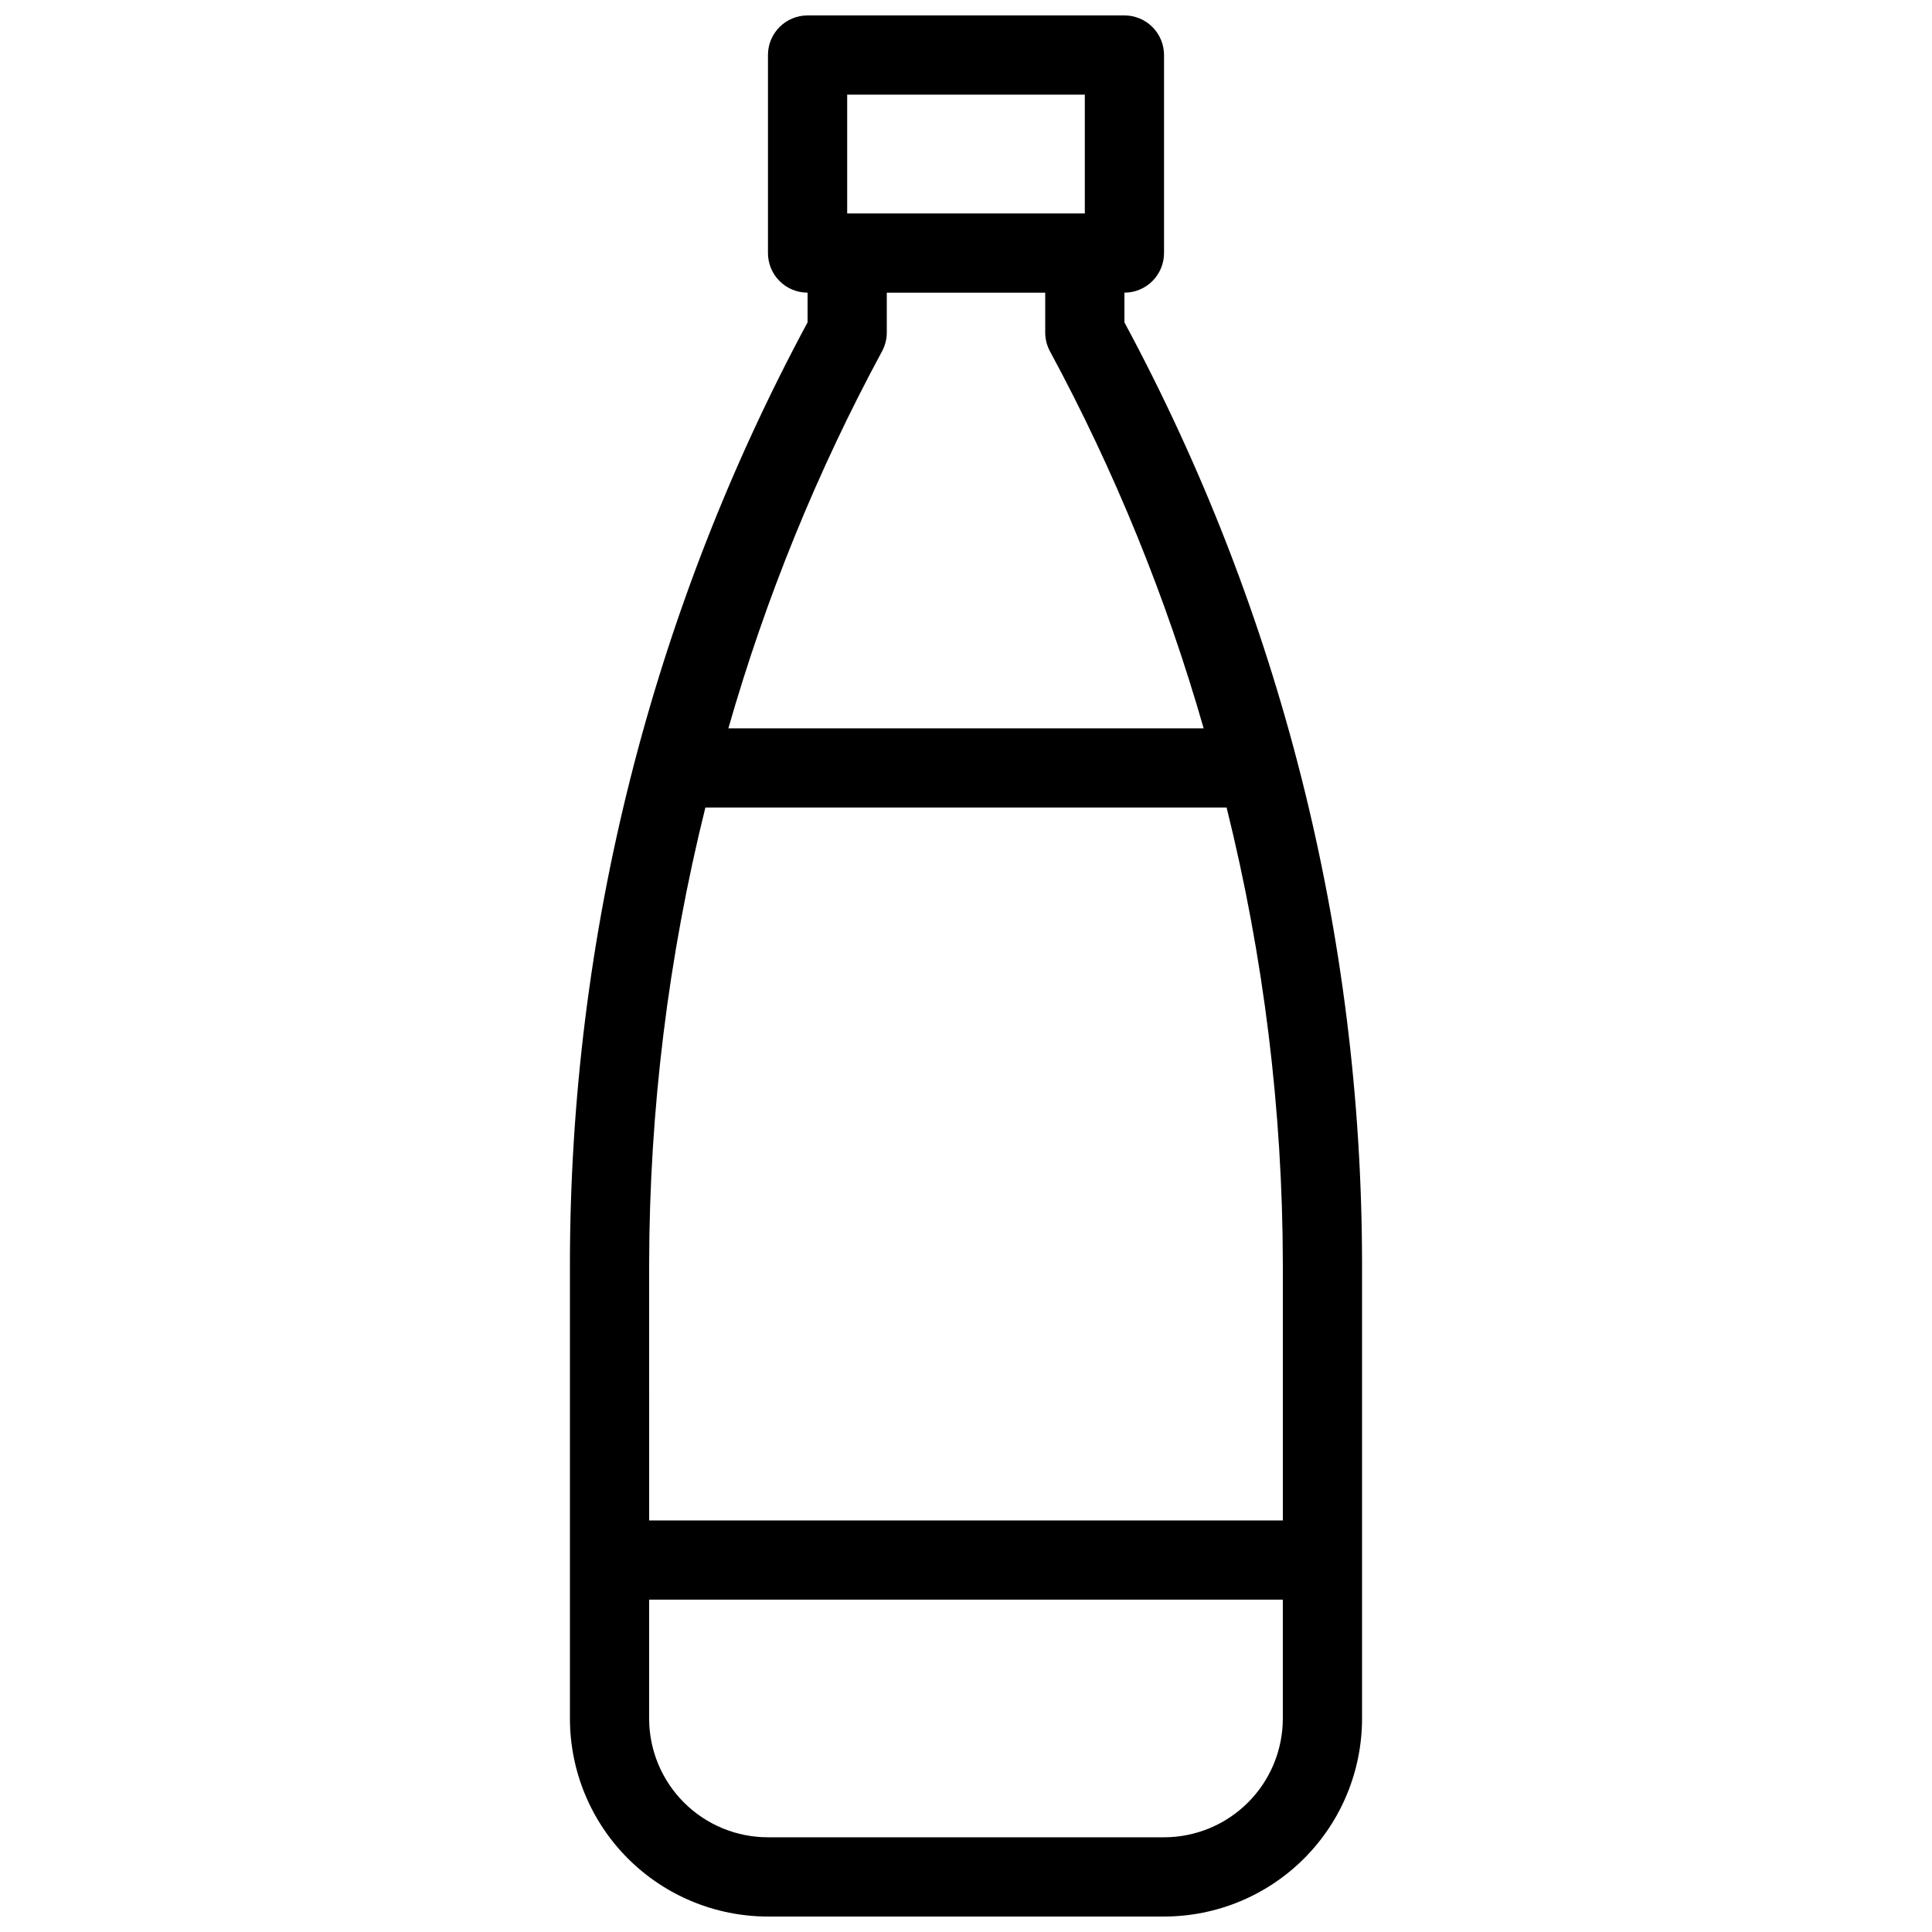 <?xml version="1.0" encoding="UTF-8"?>
<!-- Uploaded to: ICON Repo, www.svgrepo.com, Generator: ICON Repo Mixer Tools -->
<svg width="800px" height="800px" version="1.1" viewBox="144 144 512 512" xmlns="http://www.w3.org/2000/svg">
 <defs>
  <clipPath id="a">
   <path d="m295 148.09h210v503.81h-210z"/>
  </clipPath>
 </defs>
 <g clip-path="url(#a)">
  <path d="m347.52 651.9h104.96c13.918 0 27.266-5.527 37.105-15.371 9.844-9.84 15.371-23.191 15.371-37.109v-120.39c-0.031-87.129-21.668-172.89-62.973-249.6v-7.871c2.781 0 5.453-1.105 7.422-3.074 1.965-1.969 3.074-4.637 3.074-7.422v-52.48c0-2.785-1.109-5.453-3.074-7.422-1.969-1.969-4.641-3.074-7.422-3.074h-83.969c-5.797 0-10.496 4.699-10.496 10.496v52.48c0 2.785 1.105 5.453 3.074 7.422s4.637 3.074 7.422 3.074v7.871c-41.305 76.711-62.945 162.47-62.977 249.6v120.39c0 13.918 5.527 27.27 15.371 37.109 9.84 9.844 23.191 15.371 37.109 15.371zm20.992-482.82h62.977v31.488h-62.977zm9.238 68.016h-0.004c0.836-1.547 1.27-3.281 1.262-5.039v-10.496h41.984v10.496c-0.012 1.758 0.422 3.492 1.258 5.039 17.145 31.734 30.801 65.238 40.727 99.922h-125.95c9.922-34.684 23.578-68.188 40.723-99.922zm-61.719 241.93c0.059-40.797 5.062-81.43 14.902-121.02h138.13c9.84 39.59 14.844 80.223 14.902 121.02v67.906h-167.93zm0 88.898h167.93v31.488c0 8.352-3.316 16.363-9.223 22.266-5.902 5.906-13.914 9.223-22.262 9.223h-104.96c-8.352 0-16.363-3.316-22.266-9.223-5.906-5.902-9.223-13.914-9.223-22.266z"/>
 </g>
</svg>